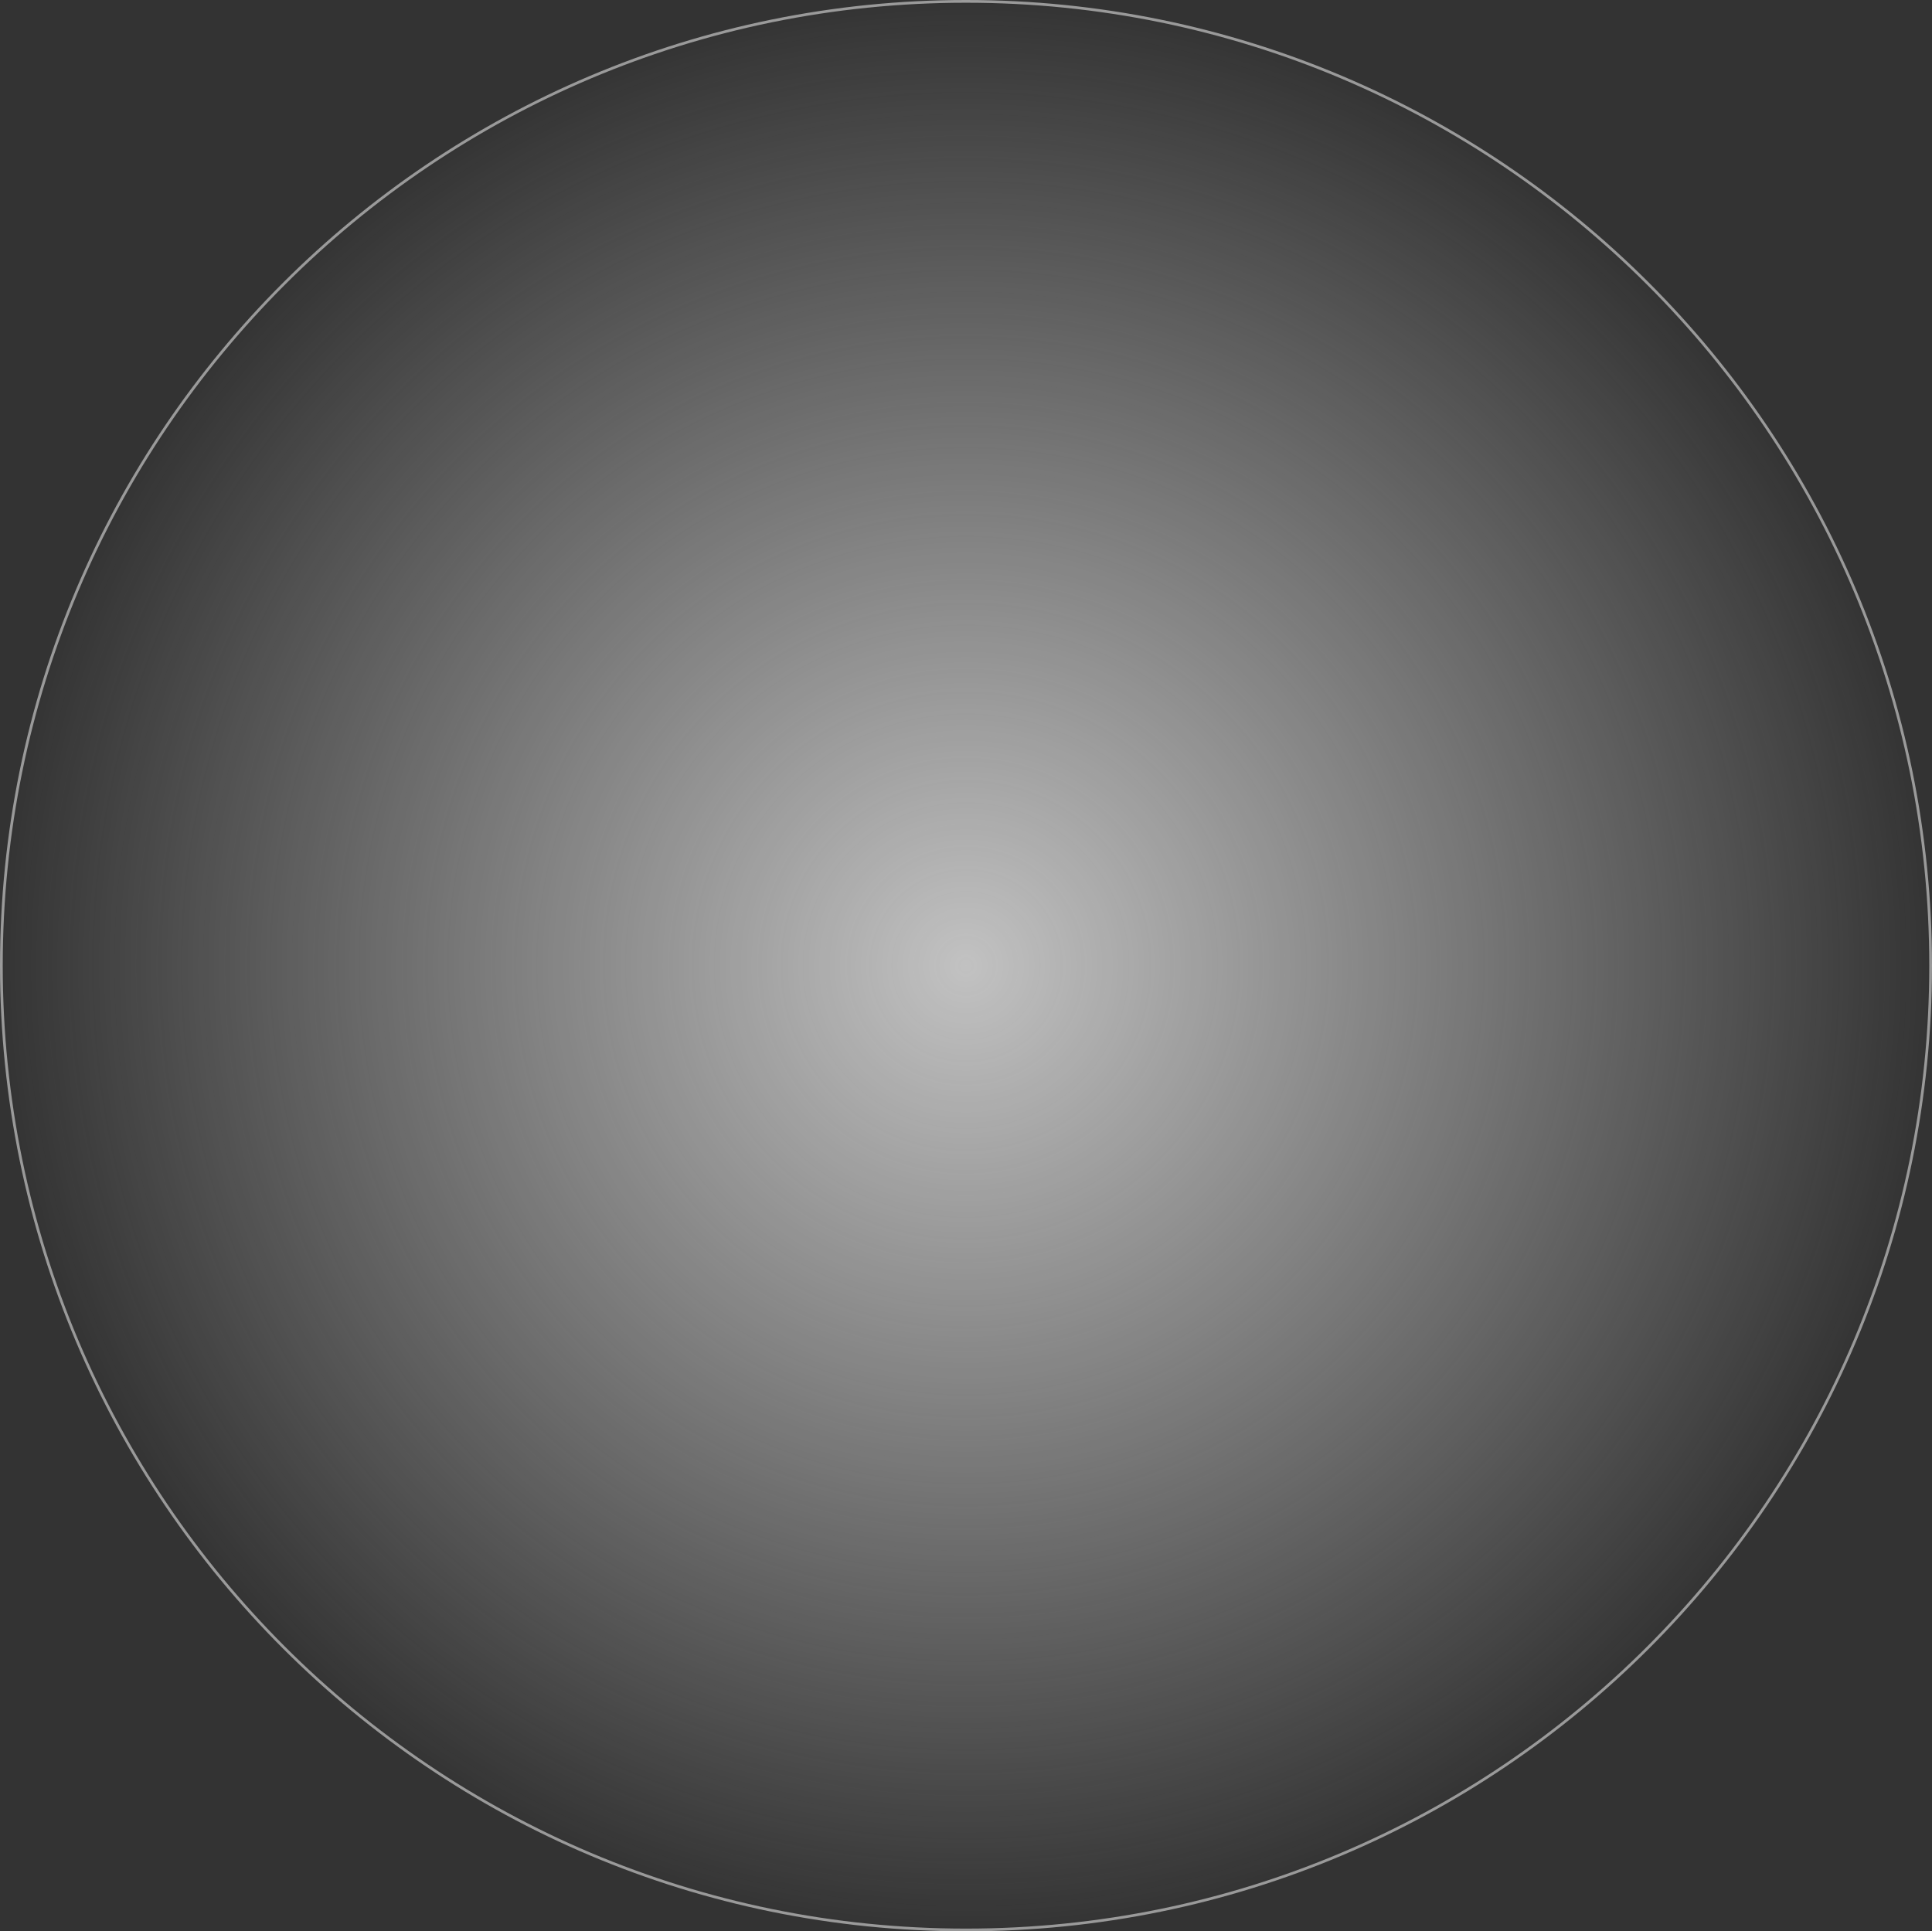 <?xml version="1.0" encoding="UTF-8"?> <svg xmlns="http://www.w3.org/2000/svg" width="4249" height="4248" viewBox="0 0 4249 4248" fill="none"><rect x="0" y="0" width="4249" height="4248" fill="#333333" stroke="none"/><ellipse cx="2124.5" cy="2124" rx="2124.5" ry="2124" fill="url(#paint0_radial_234_8773)"></ellipse><path d="M2124.5 3C3296.17 3 4246 952.605 4246 2124C4246 3295.4 3296.17 4245 2124.5 4245C952.827 4245 3 3295.4 3 2124C3 952.605 952.827 3 2124.5 3Z" stroke="white" stroke-opacity="0.5" stroke-width="6"></path><defs><radialGradient id="paint0_radial_234_8773" cx="0" cy="0" r="1" gradientUnits="userSpaceOnUse" gradientTransform="translate(2124.5 2124) rotate(90) scale(2124 2124.5)"><stop stop-color="#D9D9D9" stop-opacity="0.86"></stop><stop offset="1" stop-color="#D9D9D9" stop-opacity="0"></stop></radialGradient></defs></svg> 